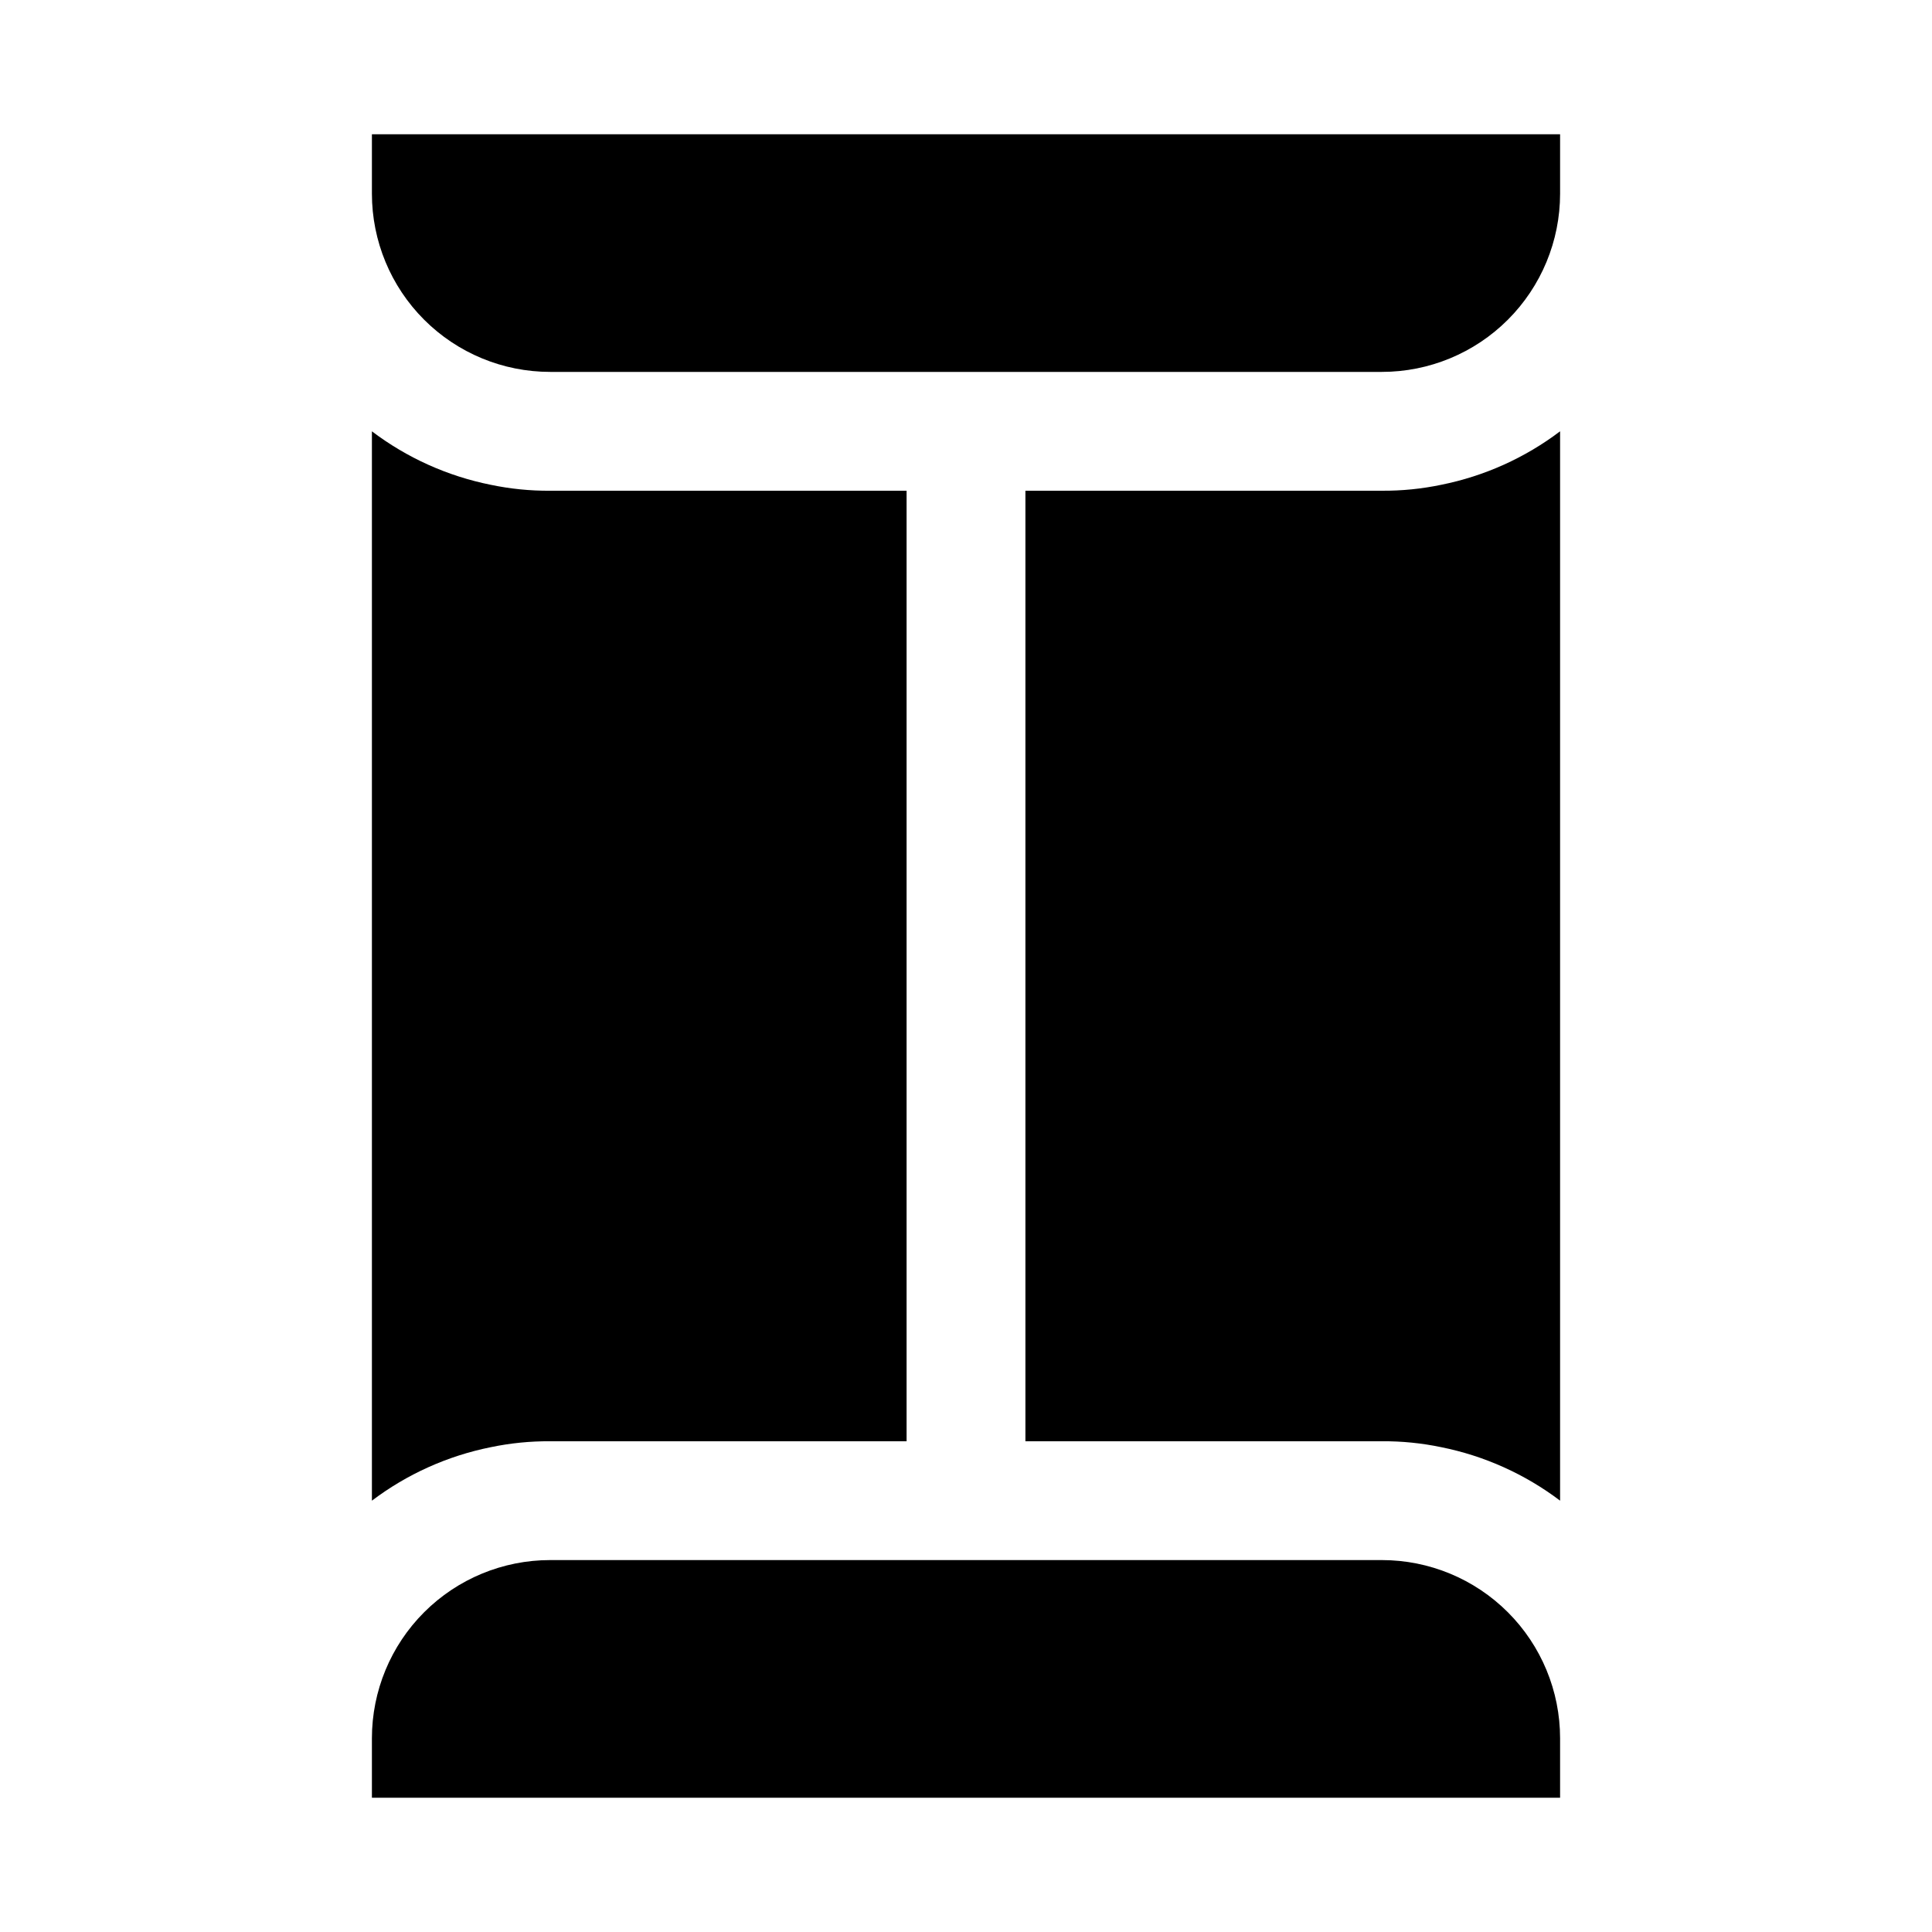 <?xml version="1.0" encoding="UTF-8"?>
<!-- Uploaded to: SVG Repo, www.svgrepo.com, Generator: SVG Repo Mixer Tools -->
<svg fill="#000000" width="800px" height="800px" version="1.1" viewBox="144 144 512 512" xmlns="http://www.w3.org/2000/svg">
 <g>
  <path d="m289.79 525.95h94.465v-251.9h-94.465c-5.289 0.039-10.566-0.492-15.742-1.574-11.43-2.293-22.191-7.137-31.488-14.172v283.39c9.297-7.031 20.059-11.875 31.488-14.172 5.176-1.082 10.453-1.609 15.742-1.574z"/>
  <path d="m557.44 258.3c-9.293 7.035-20.059 11.879-31.488 14.172-5.176 1.082-10.453 1.613-15.742 1.574h-94.465v251.9h94.465c5.289-0.035 10.566 0.492 15.742 1.574 11.43 2.297 22.195 7.141 31.488 14.172z"/>
  <path d="m557.44 179.58h-314.88v15.742c0 12.527 4.977 24.543 13.832 33.398 8.859 8.859 20.871 13.836 33.398 13.836h220.42c12.527 0 24.539-4.977 33.398-13.836 8.855-8.855 13.832-20.871 13.832-33.398z"/>
  <path d="m557.44 604.67c0-12.527-4.977-24.543-13.832-33.398-8.859-8.859-20.871-13.836-33.398-13.836h-220.42c-12.527 0-24.539 4.977-33.398 13.836-8.855 8.855-13.832 20.871-13.832 33.398v15.742h314.88z"/>
 </g>
</svg>